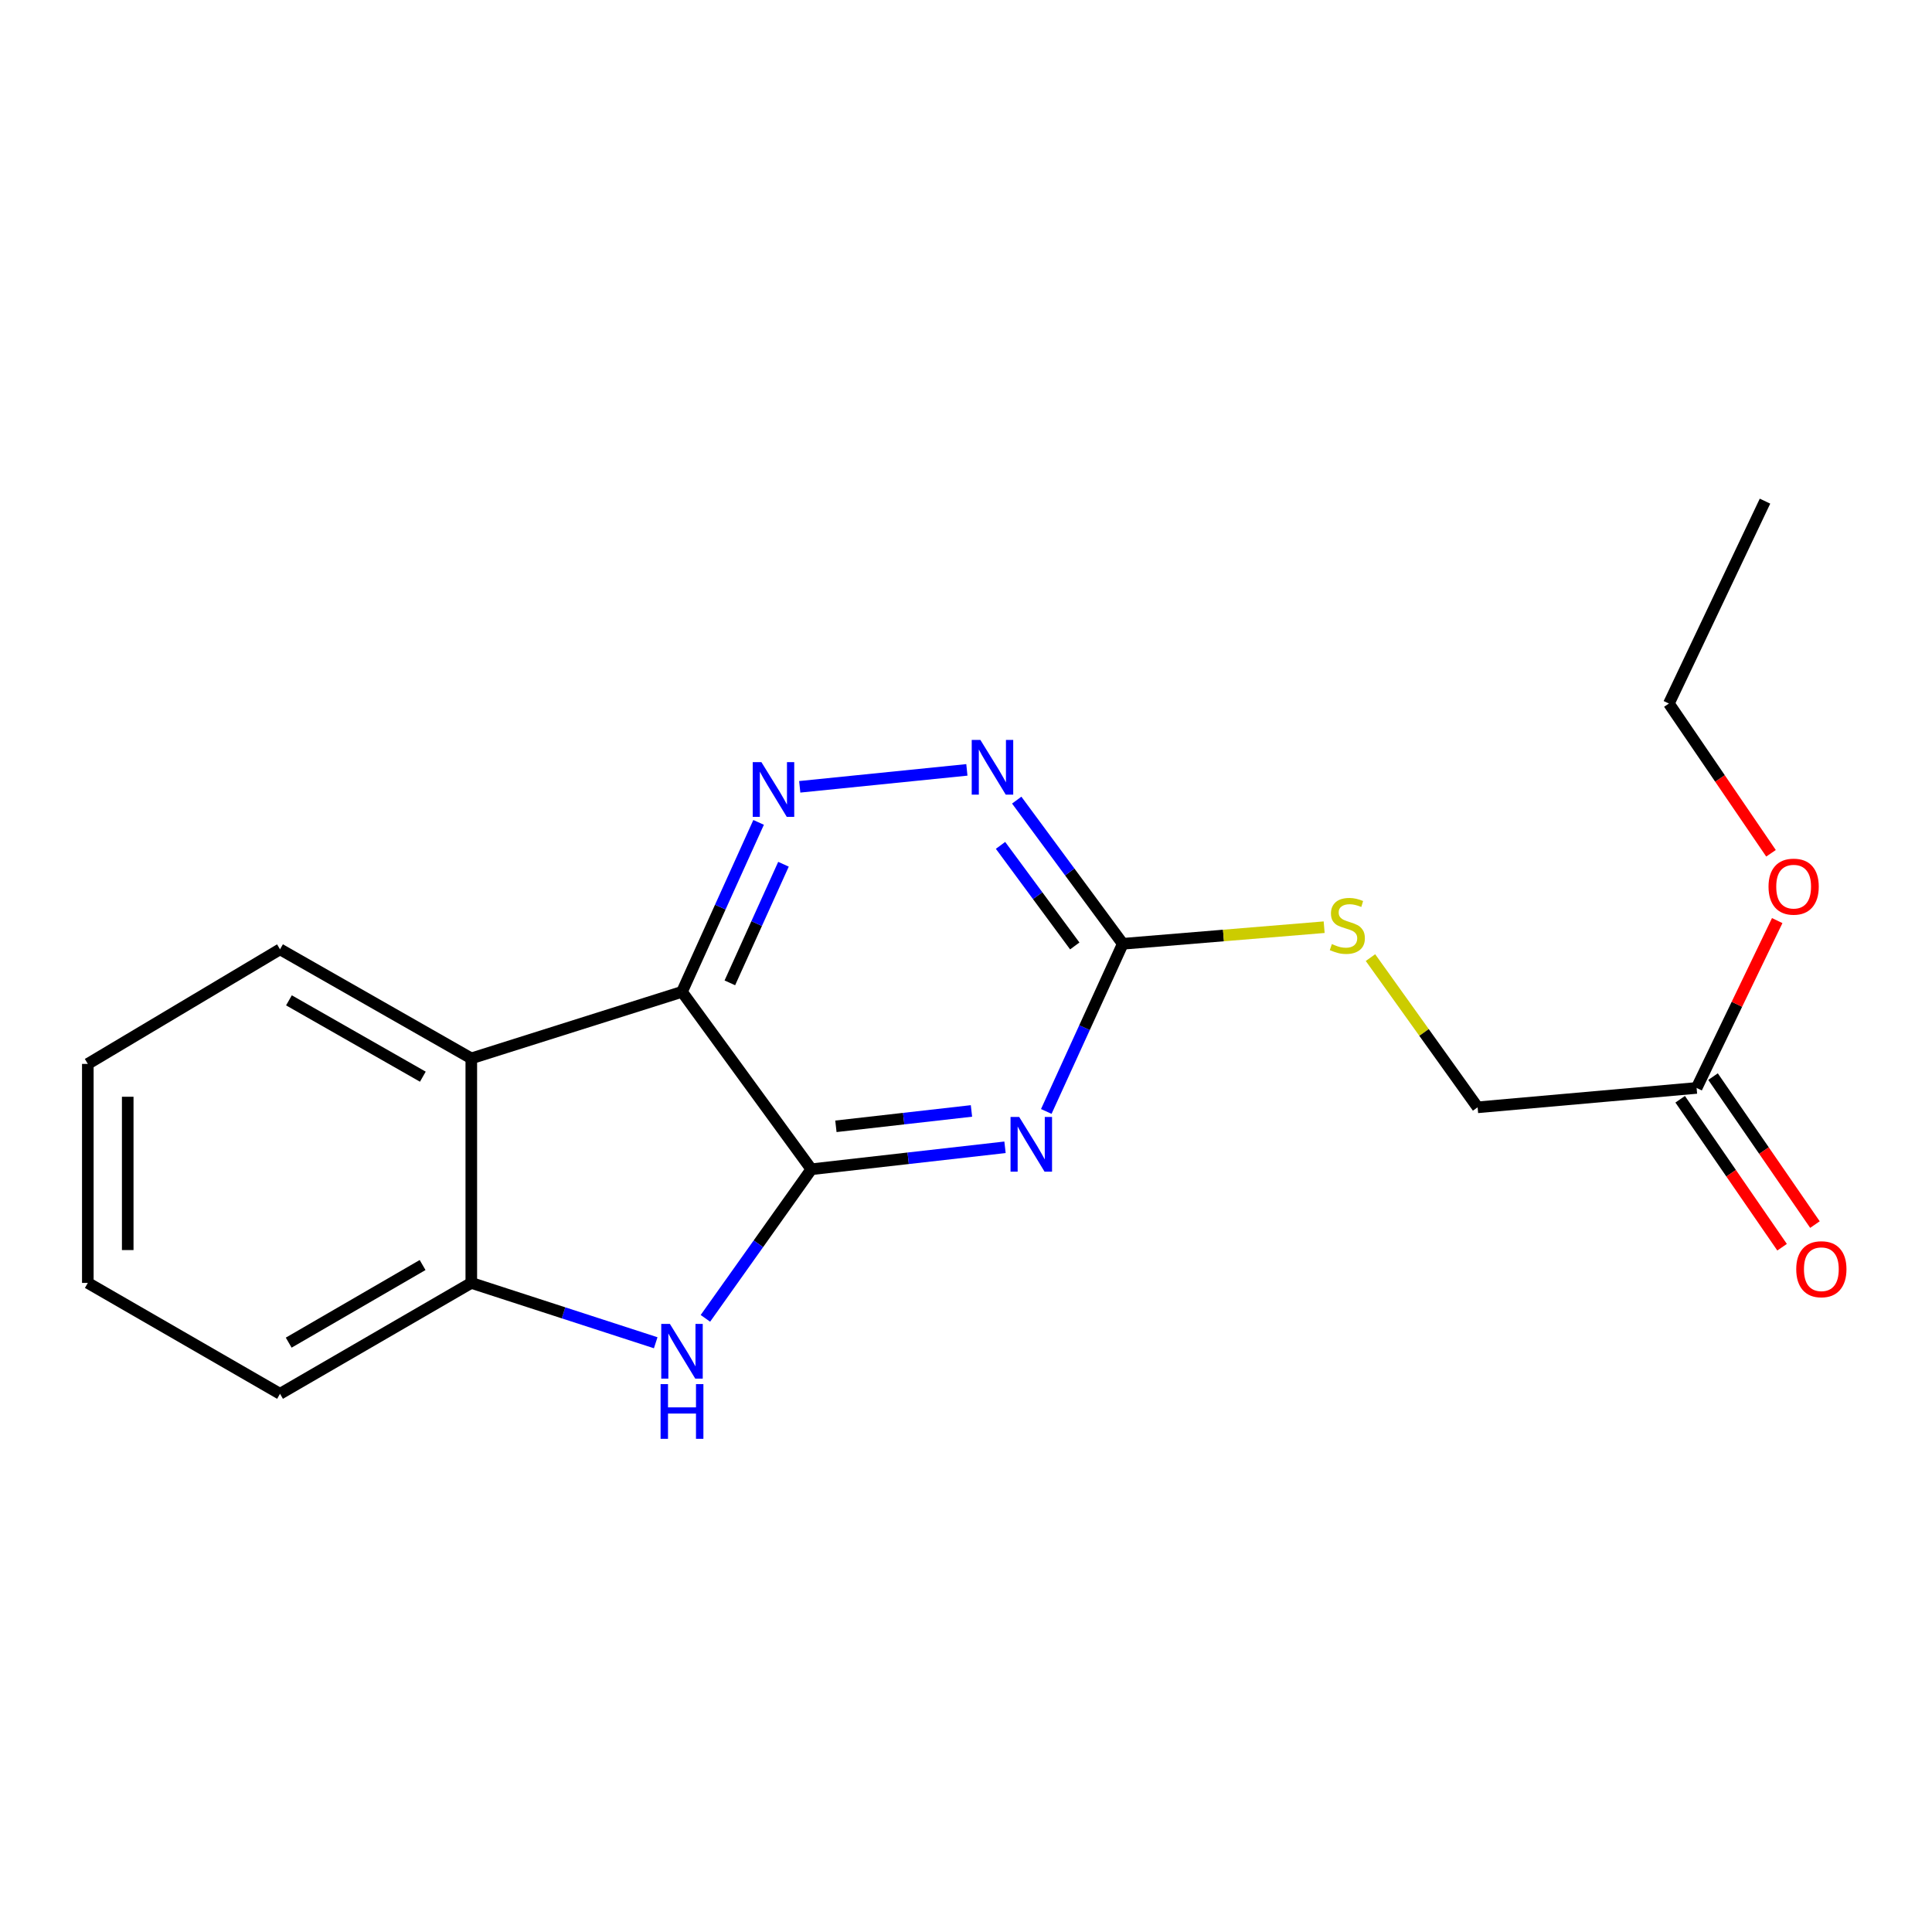 <?xml version='1.0' encoding='iso-8859-1'?>
<svg version='1.1' baseProfile='full'
              xmlns='http://www.w3.org/2000/svg'
                      xmlns:rdkit='http://www.rdkit.org/xml'
                      xmlns:xlink='http://www.w3.org/1999/xlink'
                  xml:space='preserve'
width='1000px' height='1000px' viewBox='0 0 1000 1000'>
<!-- END OF HEADER -->
<rect style='opacity:1.0;fill:#FFFFFF;stroke:none' width='1000' height='1000' x='0' y='0'> </rect>
<path class='bond-0' d='M 419.954,605.204 L 352.999,513.372' style='fill:none;fill-rule:evenodd;stroke:#000000;stroke-width:6px;stroke-linecap:butt;stroke-linejoin:miter;stroke-opacity:1' />
<path class='bond-1' d='M 419.954,605.204 L 470.072,599.521' style='fill:none;fill-rule:evenodd;stroke:#000000;stroke-width:6px;stroke-linecap:butt;stroke-linejoin:miter;stroke-opacity:1' />
<path class='bond-1' d='M 470.072,599.521 L 520.19,593.838' style='fill:none;fill-rule:evenodd;stroke:#0000FF;stroke-width:6px;stroke-linecap:butt;stroke-linejoin:miter;stroke-opacity:1' />
<path class='bond-1' d='M 432.662,582.976 L 467.745,578.998' style='fill:none;fill-rule:evenodd;stroke:#000000;stroke-width:6px;stroke-linecap:butt;stroke-linejoin:miter;stroke-opacity:1' />
<path class='bond-1' d='M 467.745,578.998 L 502.827,575.02' style='fill:none;fill-rule:evenodd;stroke:#0000FF;stroke-width:6px;stroke-linecap:butt;stroke-linejoin:miter;stroke-opacity:1' />
<path class='bond-2' d='M 419.954,605.204 L 392.535,643.789' style='fill:none;fill-rule:evenodd;stroke:#000000;stroke-width:6px;stroke-linecap:butt;stroke-linejoin:miter;stroke-opacity:1' />
<path class='bond-2' d='M 392.535,643.789 L 365.115,682.373' style='fill:none;fill-rule:evenodd;stroke:#0000FF;stroke-width:6px;stroke-linecap:butt;stroke-linejoin:miter;stroke-opacity:1' />
<path class='bond-3' d='M 352.999,513.372 L 372.826,469.519' style='fill:none;fill-rule:evenodd;stroke:#000000;stroke-width:6px;stroke-linecap:butt;stroke-linejoin:miter;stroke-opacity:1' />
<path class='bond-3' d='M 372.826,469.519 L 392.654,425.665' style='fill:none;fill-rule:evenodd;stroke:#0000FF;stroke-width:6px;stroke-linecap:butt;stroke-linejoin:miter;stroke-opacity:1' />
<path class='bond-3' d='M 377.768,508.725 L 391.647,478.028' style='fill:none;fill-rule:evenodd;stroke:#000000;stroke-width:6px;stroke-linecap:butt;stroke-linejoin:miter;stroke-opacity:1' />
<path class='bond-3' d='M 391.647,478.028 L 405.526,447.33' style='fill:none;fill-rule:evenodd;stroke:#0000FF;stroke-width:6px;stroke-linecap:butt;stroke-linejoin:miter;stroke-opacity:1' />
<path class='bond-4' d='M 352.999,513.372 L 243.944,547.819' style='fill:none;fill-rule:evenodd;stroke:#000000;stroke-width:6px;stroke-linecap:butt;stroke-linejoin:miter;stroke-opacity:1' />
<path class='bond-5' d='M 541.556,575.283 L 561.353,531.895' style='fill:none;fill-rule:evenodd;stroke:#0000FF;stroke-width:6px;stroke-linecap:butt;stroke-linejoin:miter;stroke-opacity:1' />
<path class='bond-5' d='M 561.353,531.895 L 581.15,488.506' style='fill:none;fill-rule:evenodd;stroke:#000000;stroke-width:6px;stroke-linecap:butt;stroke-linejoin:miter;stroke-opacity:1' />
<path class='bond-6' d='M 339.393,695.008 L 291.668,679.521' style='fill:none;fill-rule:evenodd;stroke:#0000FF;stroke-width:6px;stroke-linecap:butt;stroke-linejoin:miter;stroke-opacity:1' />
<path class='bond-6' d='M 291.668,679.521 L 243.944,664.035' style='fill:none;fill-rule:evenodd;stroke:#000000;stroke-width:6px;stroke-linecap:butt;stroke-linejoin:miter;stroke-opacity:1' />
<path class='bond-20' d='M 413.943,407.254 L 500.455,398.487' style='fill:none;fill-rule:evenodd;stroke:#0000FF;stroke-width:6px;stroke-linecap:butt;stroke-linejoin:miter;stroke-opacity:1' />
<path class='bond-13' d='M 243.944,547.819 L 144.94,491.364' style='fill:none;fill-rule:evenodd;stroke:#000000;stroke-width:6px;stroke-linecap:butt;stroke-linejoin:miter;stroke-opacity:1' />
<path class='bond-13' d='M 218.862,557.293 L 149.559,517.774' style='fill:none;fill-rule:evenodd;stroke:#000000;stroke-width:6px;stroke-linecap:butt;stroke-linejoin:miter;stroke-opacity:1' />
<path class='bond-19' d='M 243.944,547.819 L 243.944,664.035' style='fill:none;fill-rule:evenodd;stroke:#000000;stroke-width:6px;stroke-linecap:butt;stroke-linejoin:miter;stroke-opacity:1' />
<path class='bond-7' d='M 581.15,488.506 L 553.701,451.325' style='fill:none;fill-rule:evenodd;stroke:#000000;stroke-width:6px;stroke-linecap:butt;stroke-linejoin:miter;stroke-opacity:1' />
<path class='bond-7' d='M 553.701,451.325 L 526.252,414.144' style='fill:none;fill-rule:evenodd;stroke:#0000FF;stroke-width:6px;stroke-linecap:butt;stroke-linejoin:miter;stroke-opacity:1' />
<path class='bond-7' d='M 556.299,489.62 L 537.084,463.593' style='fill:none;fill-rule:evenodd;stroke:#000000;stroke-width:6px;stroke-linecap:butt;stroke-linejoin:miter;stroke-opacity:1' />
<path class='bond-7' d='M 537.084,463.593 L 517.87,437.566' style='fill:none;fill-rule:evenodd;stroke:#0000FF;stroke-width:6px;stroke-linecap:butt;stroke-linejoin:miter;stroke-opacity:1' />
<path class='bond-9' d='M 581.15,488.506 L 633.266,484.21' style='fill:none;fill-rule:evenodd;stroke:#000000;stroke-width:6px;stroke-linecap:butt;stroke-linejoin:miter;stroke-opacity:1' />
<path class='bond-9' d='M 633.266,484.21 L 685.382,479.914' style='fill:none;fill-rule:evenodd;stroke:#CCCC00;stroke-width:6px;stroke-linecap:butt;stroke-linejoin:miter;stroke-opacity:1' />
<path class='bond-14' d='M 243.944,664.035 L 144.94,721.431' style='fill:none;fill-rule:evenodd;stroke:#000000;stroke-width:6px;stroke-linecap:butt;stroke-linejoin:miter;stroke-opacity:1' />
<path class='bond-14' d='M 218.734,654.776 L 149.431,694.953' style='fill:none;fill-rule:evenodd;stroke:#000000;stroke-width:6px;stroke-linecap:butt;stroke-linejoin:miter;stroke-opacity:1' />
<path class='bond-8' d='M 878.161,563.115 L 764.814,573.144' style='fill:none;fill-rule:evenodd;stroke:#000000;stroke-width:6px;stroke-linecap:butt;stroke-linejoin:miter;stroke-opacity:1' />
<path class='bond-10' d='M 869.656,568.973 L 896.029,607.264' style='fill:none;fill-rule:evenodd;stroke:#000000;stroke-width:6px;stroke-linecap:butt;stroke-linejoin:miter;stroke-opacity:1' />
<path class='bond-10' d='M 896.029,607.264 L 922.401,645.555' style='fill:none;fill-rule:evenodd;stroke:#FF0000;stroke-width:6px;stroke-linecap:butt;stroke-linejoin:miter;stroke-opacity:1' />
<path class='bond-10' d='M 886.666,557.257 L 913.039,595.548' style='fill:none;fill-rule:evenodd;stroke:#000000;stroke-width:6px;stroke-linecap:butt;stroke-linejoin:miter;stroke-opacity:1' />
<path class='bond-10' d='M 913.039,595.548 L 939.412,633.839' style='fill:none;fill-rule:evenodd;stroke:#FF0000;stroke-width:6px;stroke-linecap:butt;stroke-linejoin:miter;stroke-opacity:1' />
<path class='bond-12' d='M 878.161,563.115 L 899.022,519.806' style='fill:none;fill-rule:evenodd;stroke:#000000;stroke-width:6px;stroke-linecap:butt;stroke-linejoin:miter;stroke-opacity:1' />
<path class='bond-12' d='M 899.022,519.806 L 919.883,476.498' style='fill:none;fill-rule:evenodd;stroke:#FF0000;stroke-width:6px;stroke-linecap:butt;stroke-linejoin:miter;stroke-opacity:1' />
<path class='bond-11' d='M 709.354,495.658 L 737.084,534.401' style='fill:none;fill-rule:evenodd;stroke:#CCCC00;stroke-width:6px;stroke-linecap:butt;stroke-linejoin:miter;stroke-opacity:1' />
<path class='bond-11' d='M 737.084,534.401 L 764.814,573.144' style='fill:none;fill-rule:evenodd;stroke:#000000;stroke-width:6px;stroke-linecap:butt;stroke-linejoin:miter;stroke-opacity:1' />
<path class='bond-15' d='M 916.669,441.659 L 890.243,402.901' style='fill:none;fill-rule:evenodd;stroke:#FF0000;stroke-width:6px;stroke-linecap:butt;stroke-linejoin:miter;stroke-opacity:1' />
<path class='bond-15' d='M 890.243,402.901 L 863.818,364.144' style='fill:none;fill-rule:evenodd;stroke:#000000;stroke-width:6px;stroke-linecap:butt;stroke-linejoin:miter;stroke-opacity:1' />
<path class='bond-16' d='M 144.94,491.364 L 45.455,550.676' style='fill:none;fill-rule:evenodd;stroke:#000000;stroke-width:6px;stroke-linecap:butt;stroke-linejoin:miter;stroke-opacity:1' />
<path class='bond-17' d='M 144.94,721.431 L 45.455,664.035' style='fill:none;fill-rule:evenodd;stroke:#000000;stroke-width:6px;stroke-linecap:butt;stroke-linejoin:miter;stroke-opacity:1' />
<path class='bond-18' d='M 863.818,364.144 L 913.561,259.391' style='fill:none;fill-rule:evenodd;stroke:#000000;stroke-width:6px;stroke-linecap:butt;stroke-linejoin:miter;stroke-opacity:1' />
<path class='bond-21' d='M 45.455,550.676 L 45.455,664.035' style='fill:none;fill-rule:evenodd;stroke:#000000;stroke-width:6px;stroke-linecap:butt;stroke-linejoin:miter;stroke-opacity:1' />
<path class='bond-21' d='M 66.109,567.68 L 66.109,647.031' style='fill:none;fill-rule:evenodd;stroke:#000000;stroke-width:6px;stroke-linecap:butt;stroke-linejoin:miter;stroke-opacity:1' />
<path  class='atom-2' d='M 527.534 578.135
L 536.814 593.135
Q 537.734 594.615, 539.214 597.295
Q 540.694 599.975, 540.774 600.135
L 540.774 578.135
L 544.534 578.135
L 544.534 606.455
L 540.654 606.455
L 530.694 590.055
Q 529.534 588.135, 528.294 585.935
Q 527.094 583.735, 526.734 583.055
L 526.734 606.455
L 523.054 606.455
L 523.054 578.135
L 527.534 578.135
' fill='#0000FF'/>
<path  class='atom-3' d='M 346.739 685.263
L 356.019 700.263
Q 356.939 701.743, 358.419 704.423
Q 359.899 707.103, 359.979 707.263
L 359.979 685.263
L 363.739 685.263
L 363.739 713.583
L 359.859 713.583
L 349.899 697.183
Q 348.739 695.263, 347.499 693.063
Q 346.299 690.863, 345.939 690.183
L 345.939 713.583
L 342.259 713.583
L 342.259 685.263
L 346.739 685.263
' fill='#0000FF'/>
<path  class='atom-3' d='M 341.919 716.415
L 345.759 716.415
L 345.759 728.455
L 360.239 728.455
L 360.239 716.415
L 364.079 716.415
L 364.079 744.735
L 360.239 744.735
L 360.239 731.655
L 345.759 731.655
L 345.759 744.735
L 341.919 744.735
L 341.919 716.415
' fill='#0000FF'/>
<path  class='atom-4' d='M 394.095 394.471
L 403.375 409.471
Q 404.295 410.951, 405.775 413.631
Q 407.255 416.311, 407.335 416.471
L 407.335 394.471
L 411.095 394.471
L 411.095 422.791
L 407.215 422.791
L 397.255 406.391
Q 396.095 404.471, 394.855 402.271
Q 393.655 400.071, 393.295 399.391
L 393.295 422.791
L 389.615 422.791
L 389.615 394.471
L 394.095 394.471
' fill='#0000FF'/>
<path  class='atom-8' d='M 507.442 382.985
L 516.722 397.985
Q 517.642 399.465, 519.122 402.145
Q 520.602 404.825, 520.682 404.985
L 520.682 382.985
L 524.442 382.985
L 524.442 411.305
L 520.562 411.305
L 510.602 394.905
Q 509.442 392.985, 508.202 390.785
Q 507.002 388.585, 506.642 387.905
L 506.642 411.305
L 502.962 411.305
L 502.962 382.985
L 507.442 382.985
' fill='#0000FF'/>
<path  class='atom-10' d='M 689.377 488.645
Q 689.697 488.765, 691.017 489.325
Q 692.337 489.885, 693.777 490.245
Q 695.257 490.565, 696.697 490.565
Q 699.377 490.565, 700.937 489.285
Q 702.497 487.965, 702.497 485.685
Q 702.497 484.125, 701.697 483.165
Q 700.937 482.205, 699.737 481.685
Q 698.537 481.165, 696.537 480.565
Q 694.017 479.805, 692.497 479.085
Q 691.017 478.365, 689.937 476.845
Q 688.897 475.325, 688.897 472.765
Q 688.897 469.205, 691.297 467.005
Q 693.737 464.805, 698.537 464.805
Q 701.817 464.805, 705.537 466.365
L 704.617 469.445
Q 701.217 468.045, 698.657 468.045
Q 695.897 468.045, 694.377 469.205
Q 692.857 470.325, 692.897 472.285
Q 692.897 473.805, 693.657 474.725
Q 694.457 475.645, 695.577 476.165
Q 696.737 476.685, 698.657 477.285
Q 701.217 478.085, 702.737 478.885
Q 704.257 479.685, 705.337 481.325
Q 706.457 482.925, 706.457 485.685
Q 706.457 489.605, 703.817 491.725
Q 701.217 493.805, 696.857 493.805
Q 694.337 493.805, 692.417 493.245
Q 690.537 492.725, 688.297 491.805
L 689.377 488.645
' fill='#CCCC00'/>
<path  class='atom-11' d='M 929.729 656.943
Q 929.729 650.143, 933.089 646.343
Q 936.449 642.543, 942.729 642.543
Q 949.009 642.543, 952.369 646.343
Q 955.729 650.143, 955.729 656.943
Q 955.729 663.823, 952.329 667.743
Q 948.929 671.623, 942.729 671.623
Q 936.489 671.623, 933.089 667.743
Q 929.729 663.863, 929.729 656.943
M 942.729 668.423
Q 947.049 668.423, 949.369 665.543
Q 951.729 662.623, 951.729 656.943
Q 951.729 651.383, 949.369 648.583
Q 947.049 645.743, 942.729 645.743
Q 938.409 645.743, 936.049 648.543
Q 933.729 651.343, 933.729 656.943
Q 933.729 662.663, 936.049 665.543
Q 938.409 668.423, 942.729 668.423
' fill='#FF0000'/>
<path  class='atom-13' d='M 915.386 458.924
Q 915.386 452.124, 918.746 448.324
Q 922.106 444.524, 928.386 444.524
Q 934.666 444.524, 938.026 448.324
Q 941.386 452.124, 941.386 458.924
Q 941.386 465.804, 937.986 469.724
Q 934.586 473.604, 928.386 473.604
Q 922.146 473.604, 918.746 469.724
Q 915.386 465.844, 915.386 458.924
M 928.386 470.404
Q 932.706 470.404, 935.026 467.524
Q 937.386 464.604, 937.386 458.924
Q 937.386 453.364, 935.026 450.564
Q 932.706 447.724, 928.386 447.724
Q 924.066 447.724, 921.706 450.524
Q 919.386 453.324, 919.386 458.924
Q 919.386 464.644, 921.706 467.524
Q 924.066 470.404, 928.386 470.404
' fill='#FF0000'/>
</svg>
